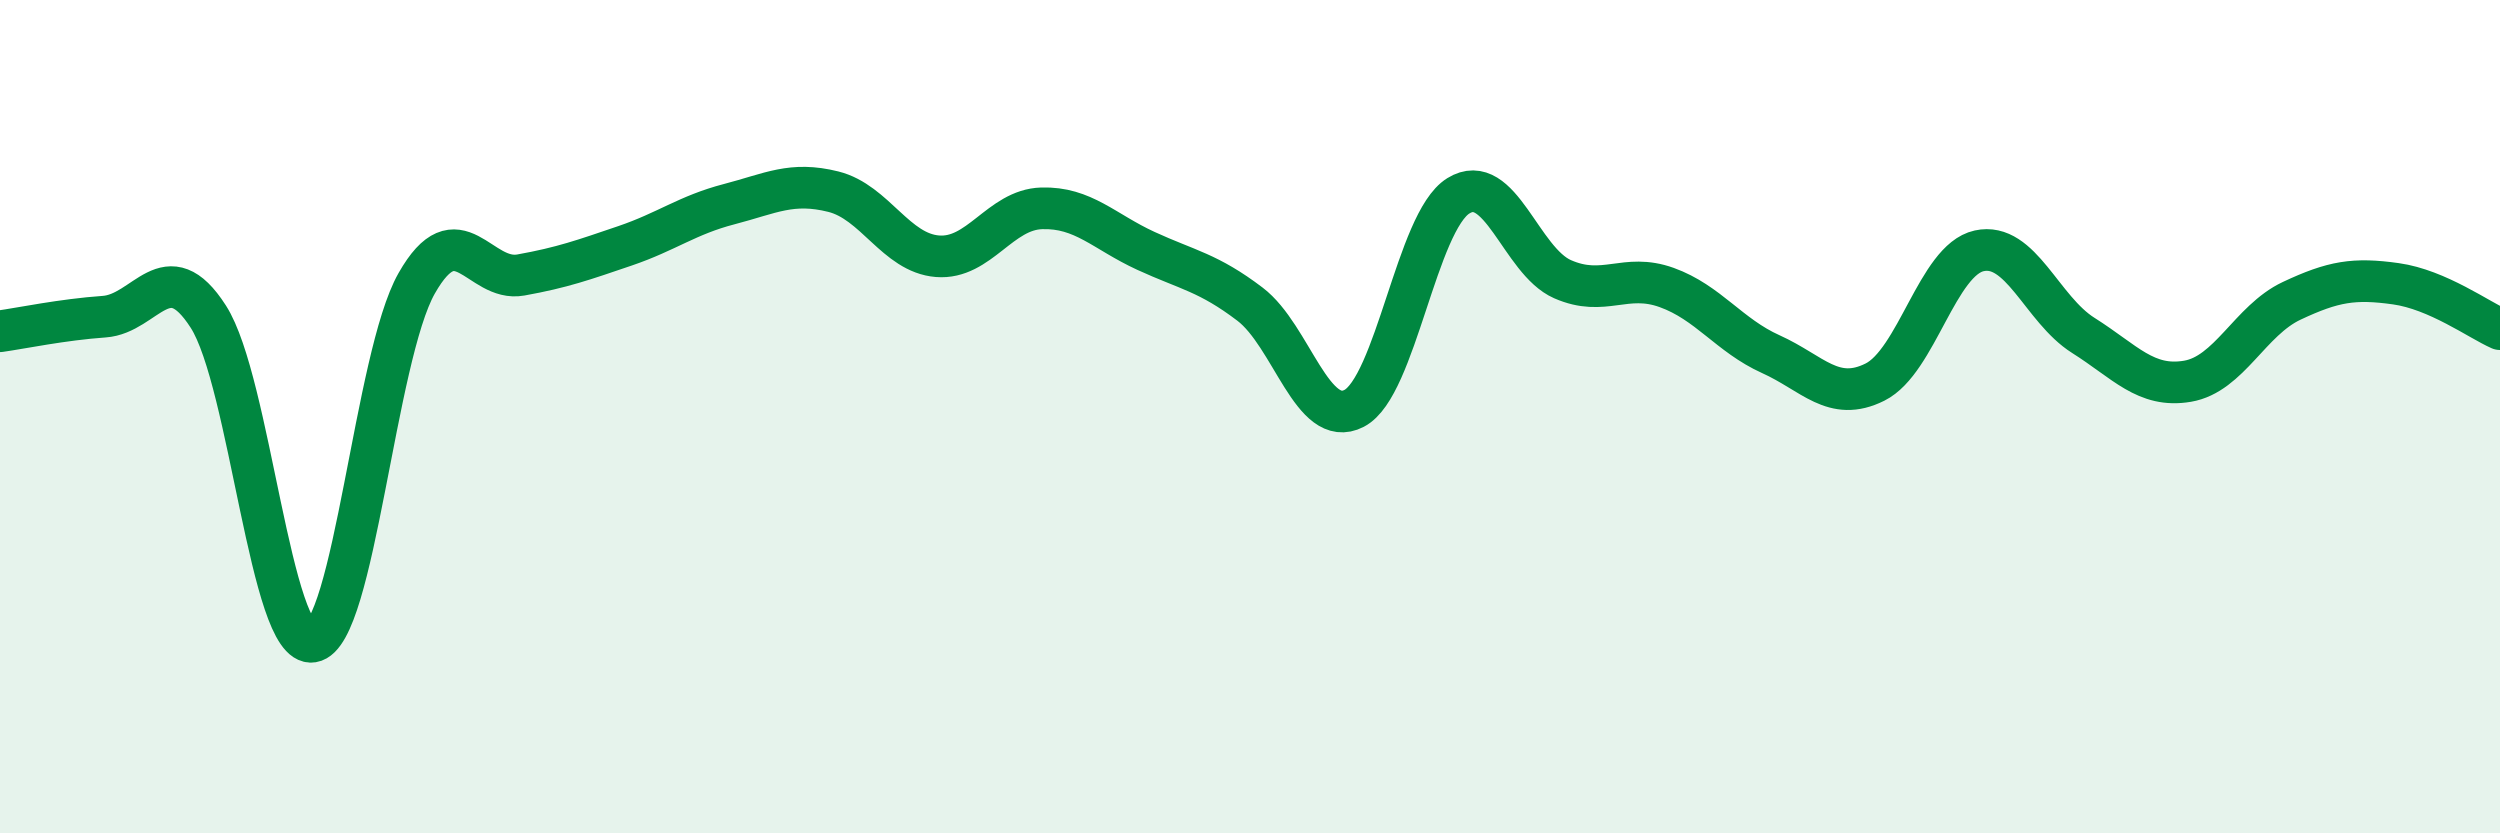 
    <svg width="60" height="20" viewBox="0 0 60 20" xmlns="http://www.w3.org/2000/svg">
      <path
        d="M 0,7.95 C 0.5,7.88 1.5,7.67 2.5,7.6 C 3.5,7.53 4,6.04 5,7.6 C 6,9.16 6.5,15.56 7.5,15.4 C 8.5,15.24 9,8.56 10,6.8 C 11,5.04 11.5,6.78 12.5,6.6 C 13.5,6.42 14,6.24 15,5.9 C 16,5.56 16.5,5.16 17.5,4.9 C 18.5,4.64 19,4.35 20,4.6 C 21,4.85 21.5,6.07 22.5,6.15 C 23.5,6.23 24,5.03 25,5 C 26,4.97 26.5,5.56 27.5,6.02 C 28.5,6.48 29,6.54 30,7.3 C 31,8.06 31.5,10.32 32.5,9.8 C 33.5,9.28 34,5.32 35,4.7 C 36,4.08 36.5,6.26 37.5,6.7 C 38.5,7.14 39,6.54 40,6.9 C 41,7.26 41.5,8.05 42.5,8.5 C 43.5,8.95 44,9.67 45,9.17 C 46,8.67 46.5,6.24 47.5,6.02 C 48.5,5.8 49,7.42 50,8.05 C 51,8.68 51.5,9.32 52.5,9.15 C 53.5,8.98 54,7.69 55,7.22 C 56,6.75 56.5,6.67 57.5,6.81 C 58.5,6.95 59.5,7.68 60,7.9L60 20L0 20Z"
        fill="#008740"
        opacity="0.1"
        stroke-linecap="round"
        stroke-linejoin="round"
      />
      <path
        d="M 0,7.95 C 0.5,7.88 1.5,7.67 2.5,7.6 C 3.5,7.53 4,6.04 5,7.6 C 6,9.16 6.5,15.56 7.5,15.4 C 8.5,15.24 9,8.56 10,6.8 C 11,5.04 11.5,6.78 12.5,6.6 C 13.5,6.42 14,6.24 15,5.9 C 16,5.56 16.5,5.16 17.5,4.9 C 18.5,4.64 19,4.35 20,4.6 C 21,4.85 21.5,6.07 22.5,6.15 C 23.5,6.23 24,5.03 25,5 C 26,4.97 26.5,5.56 27.5,6.02 C 28.5,6.48 29,6.54 30,7.3 C 31,8.06 31.5,10.32 32.5,9.8 C 33.5,9.28 34,5.32 35,4.7 C 36,4.08 36.5,6.26 37.5,6.7 C 38.5,7.14 39,6.54 40,6.9 C 41,7.26 41.5,8.05 42.5,8.5 C 43.5,8.95 44,9.67 45,9.17 C 46,8.67 46.5,6.24 47.5,6.02 C 48.5,5.8 49,7.42 50,8.05 C 51,8.68 51.5,9.32 52.5,9.15 C 53.5,8.98 54,7.69 55,7.22 C 56,6.75 56.5,6.67 57.5,6.81 C 58.5,6.95 59.5,7.68 60,7.9"
        stroke="#008740"
        stroke-width="1"
        fill="none"
        stroke-linecap="round"
        stroke-linejoin="round"
      />
    </svg>
  